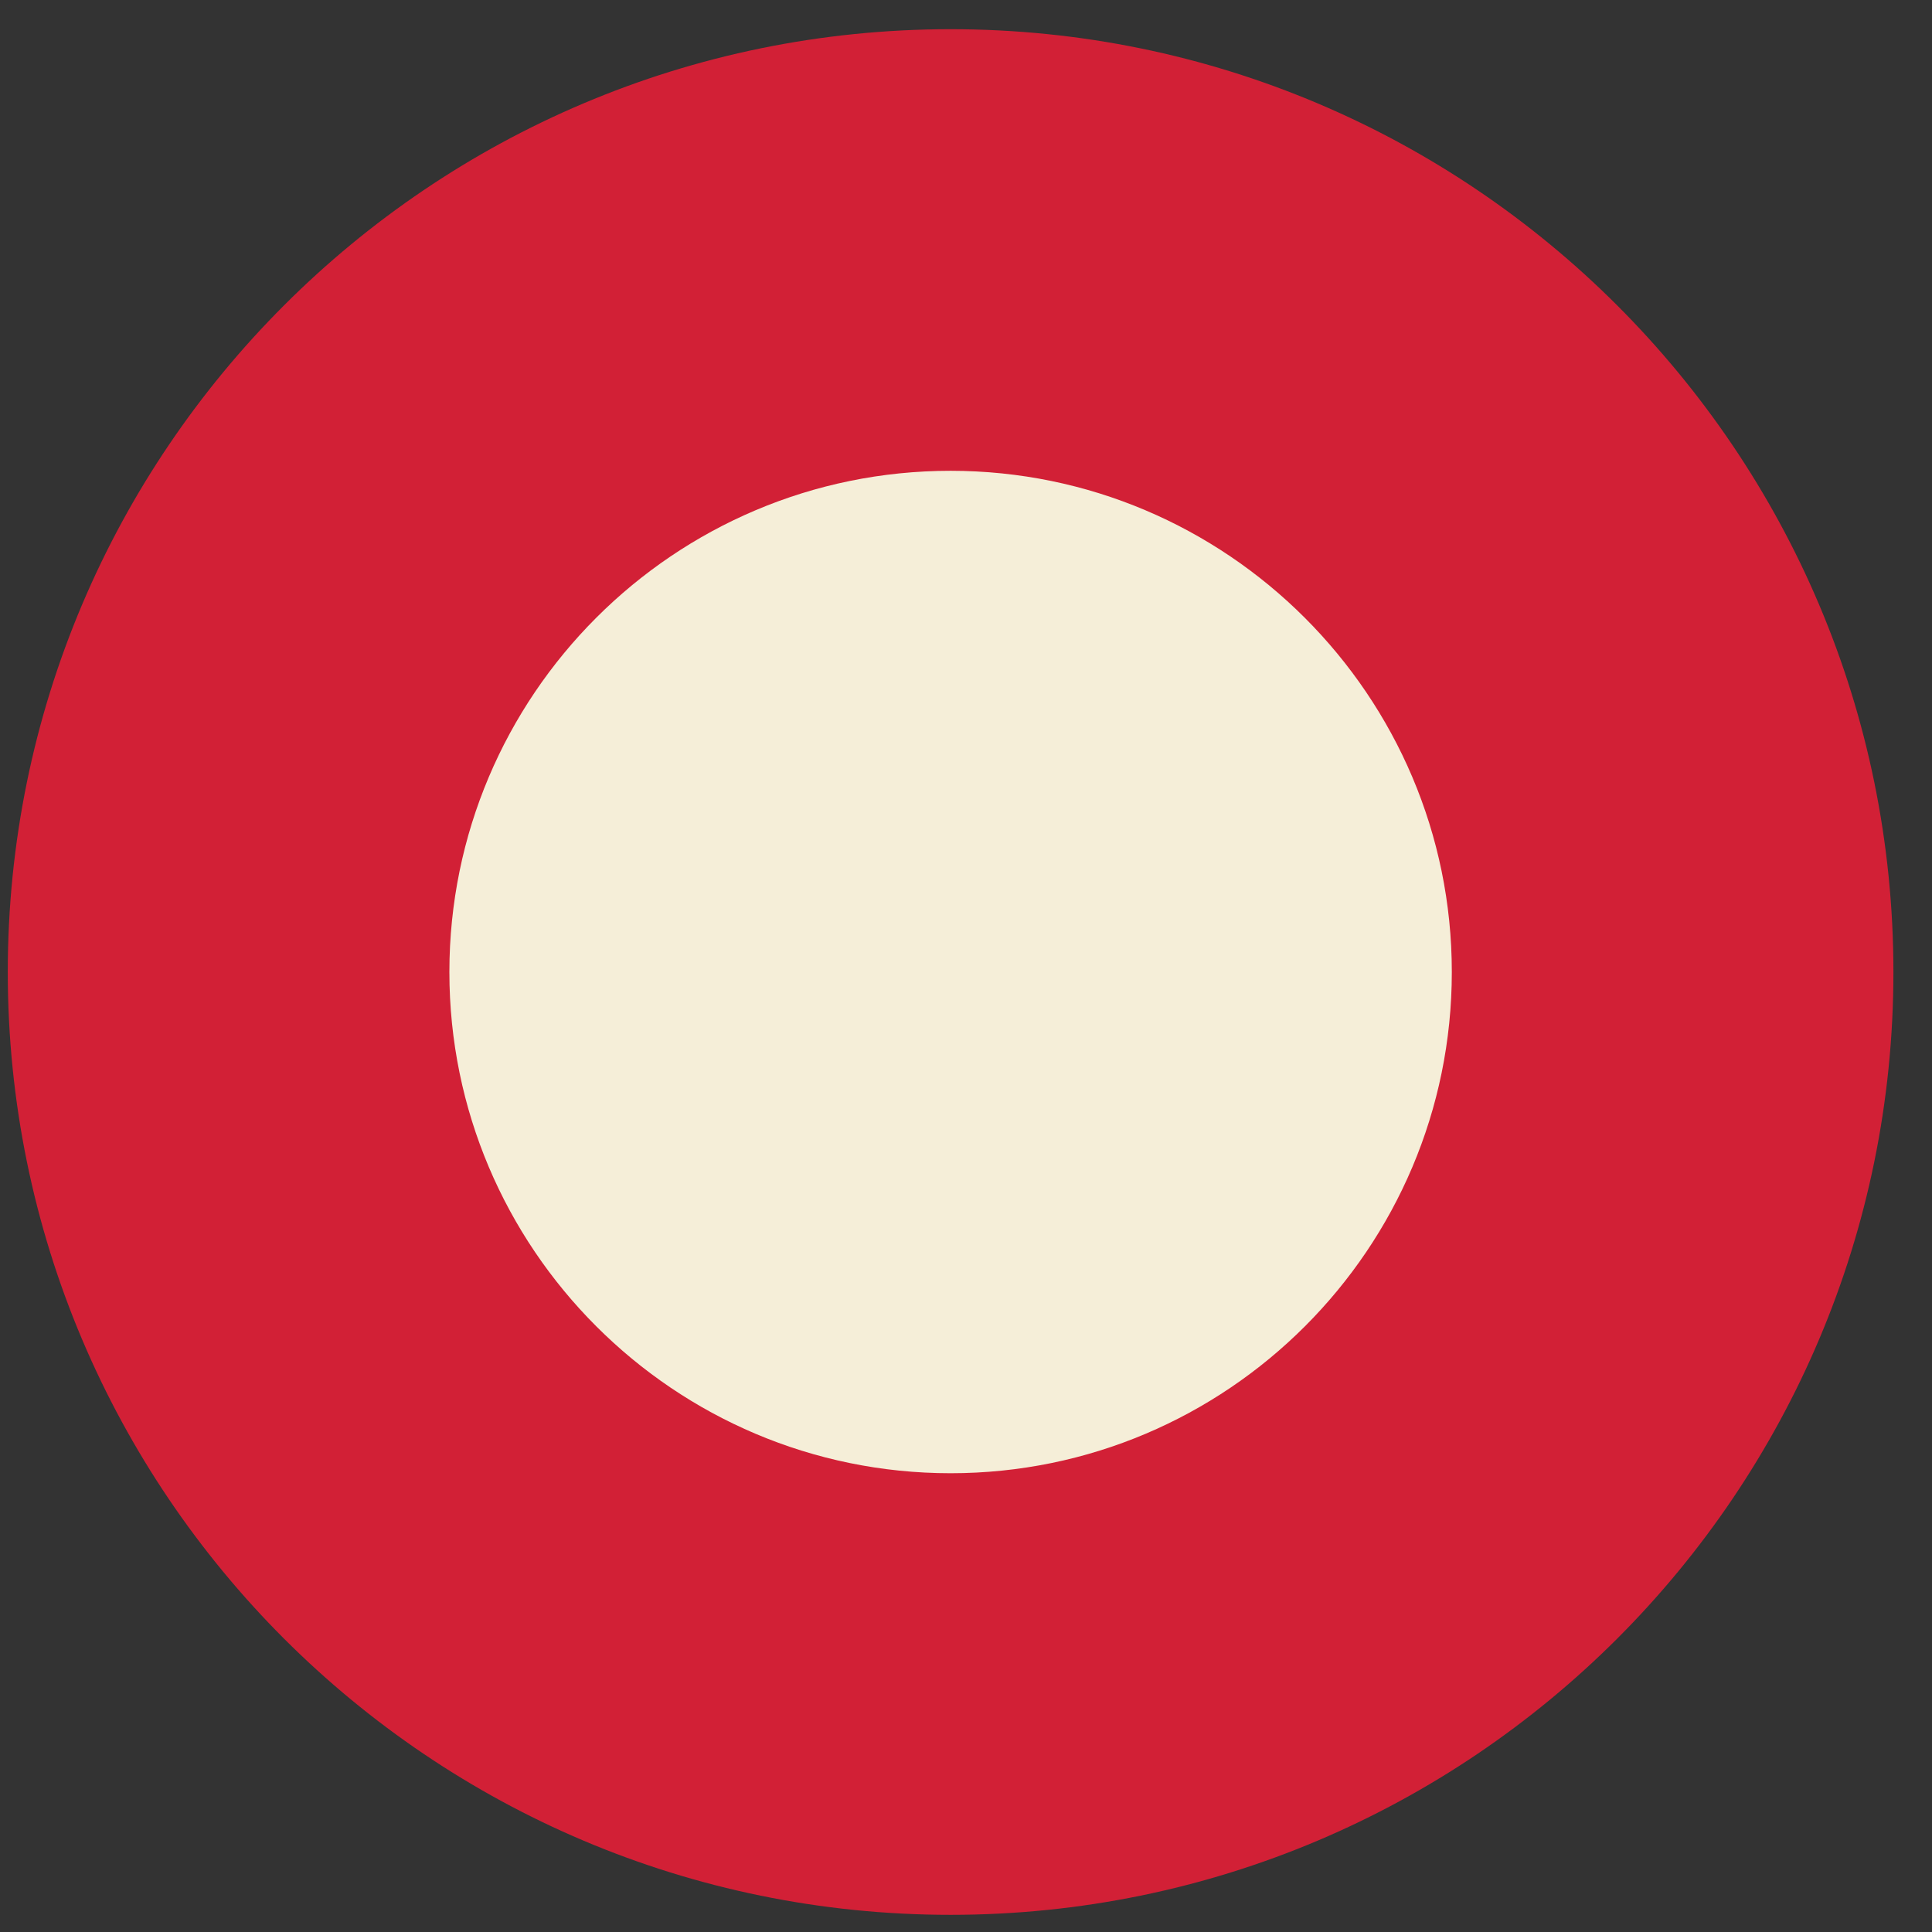 <?xml version="1.0" encoding="UTF-8"?>
<svg xmlns="http://www.w3.org/2000/svg" width="35" height="35" viewBox="0 0 35 35" fill="none">
  <rect x="0" y="0" width="35" height="35" fill="#333333" stroke="none"/>
  <path d="M17.221 30.68C10.011 30.68 4.141 24.809 4.141 17.599C4.141 10.389 10.011 4.52 17.221 4.52C24.431 4.52 30.301 10.389 30.301 17.599C30.301 24.809 24.431 30.68 17.221 30.68Z" fill="#F5EED8"></path>
  <path d="M17.221 8.529C22.221 8.529 26.301 12.599 26.301 17.609C26.301 22.619 22.231 26.689 17.221 26.689C12.211 26.689 8.141 22.619 8.141 17.609C8.141 12.599 12.211 8.529 17.221 8.529ZM17.221 0.529C7.791 0.529 0.141 8.179 0.141 17.609C0.141 27.039 7.791 34.689 17.221 34.689C26.651 34.689 34.301 27.039 34.301 17.609C34.301 8.179 26.651 0.529 17.221 0.529Z" fill="#D22036"></path>
</svg>
